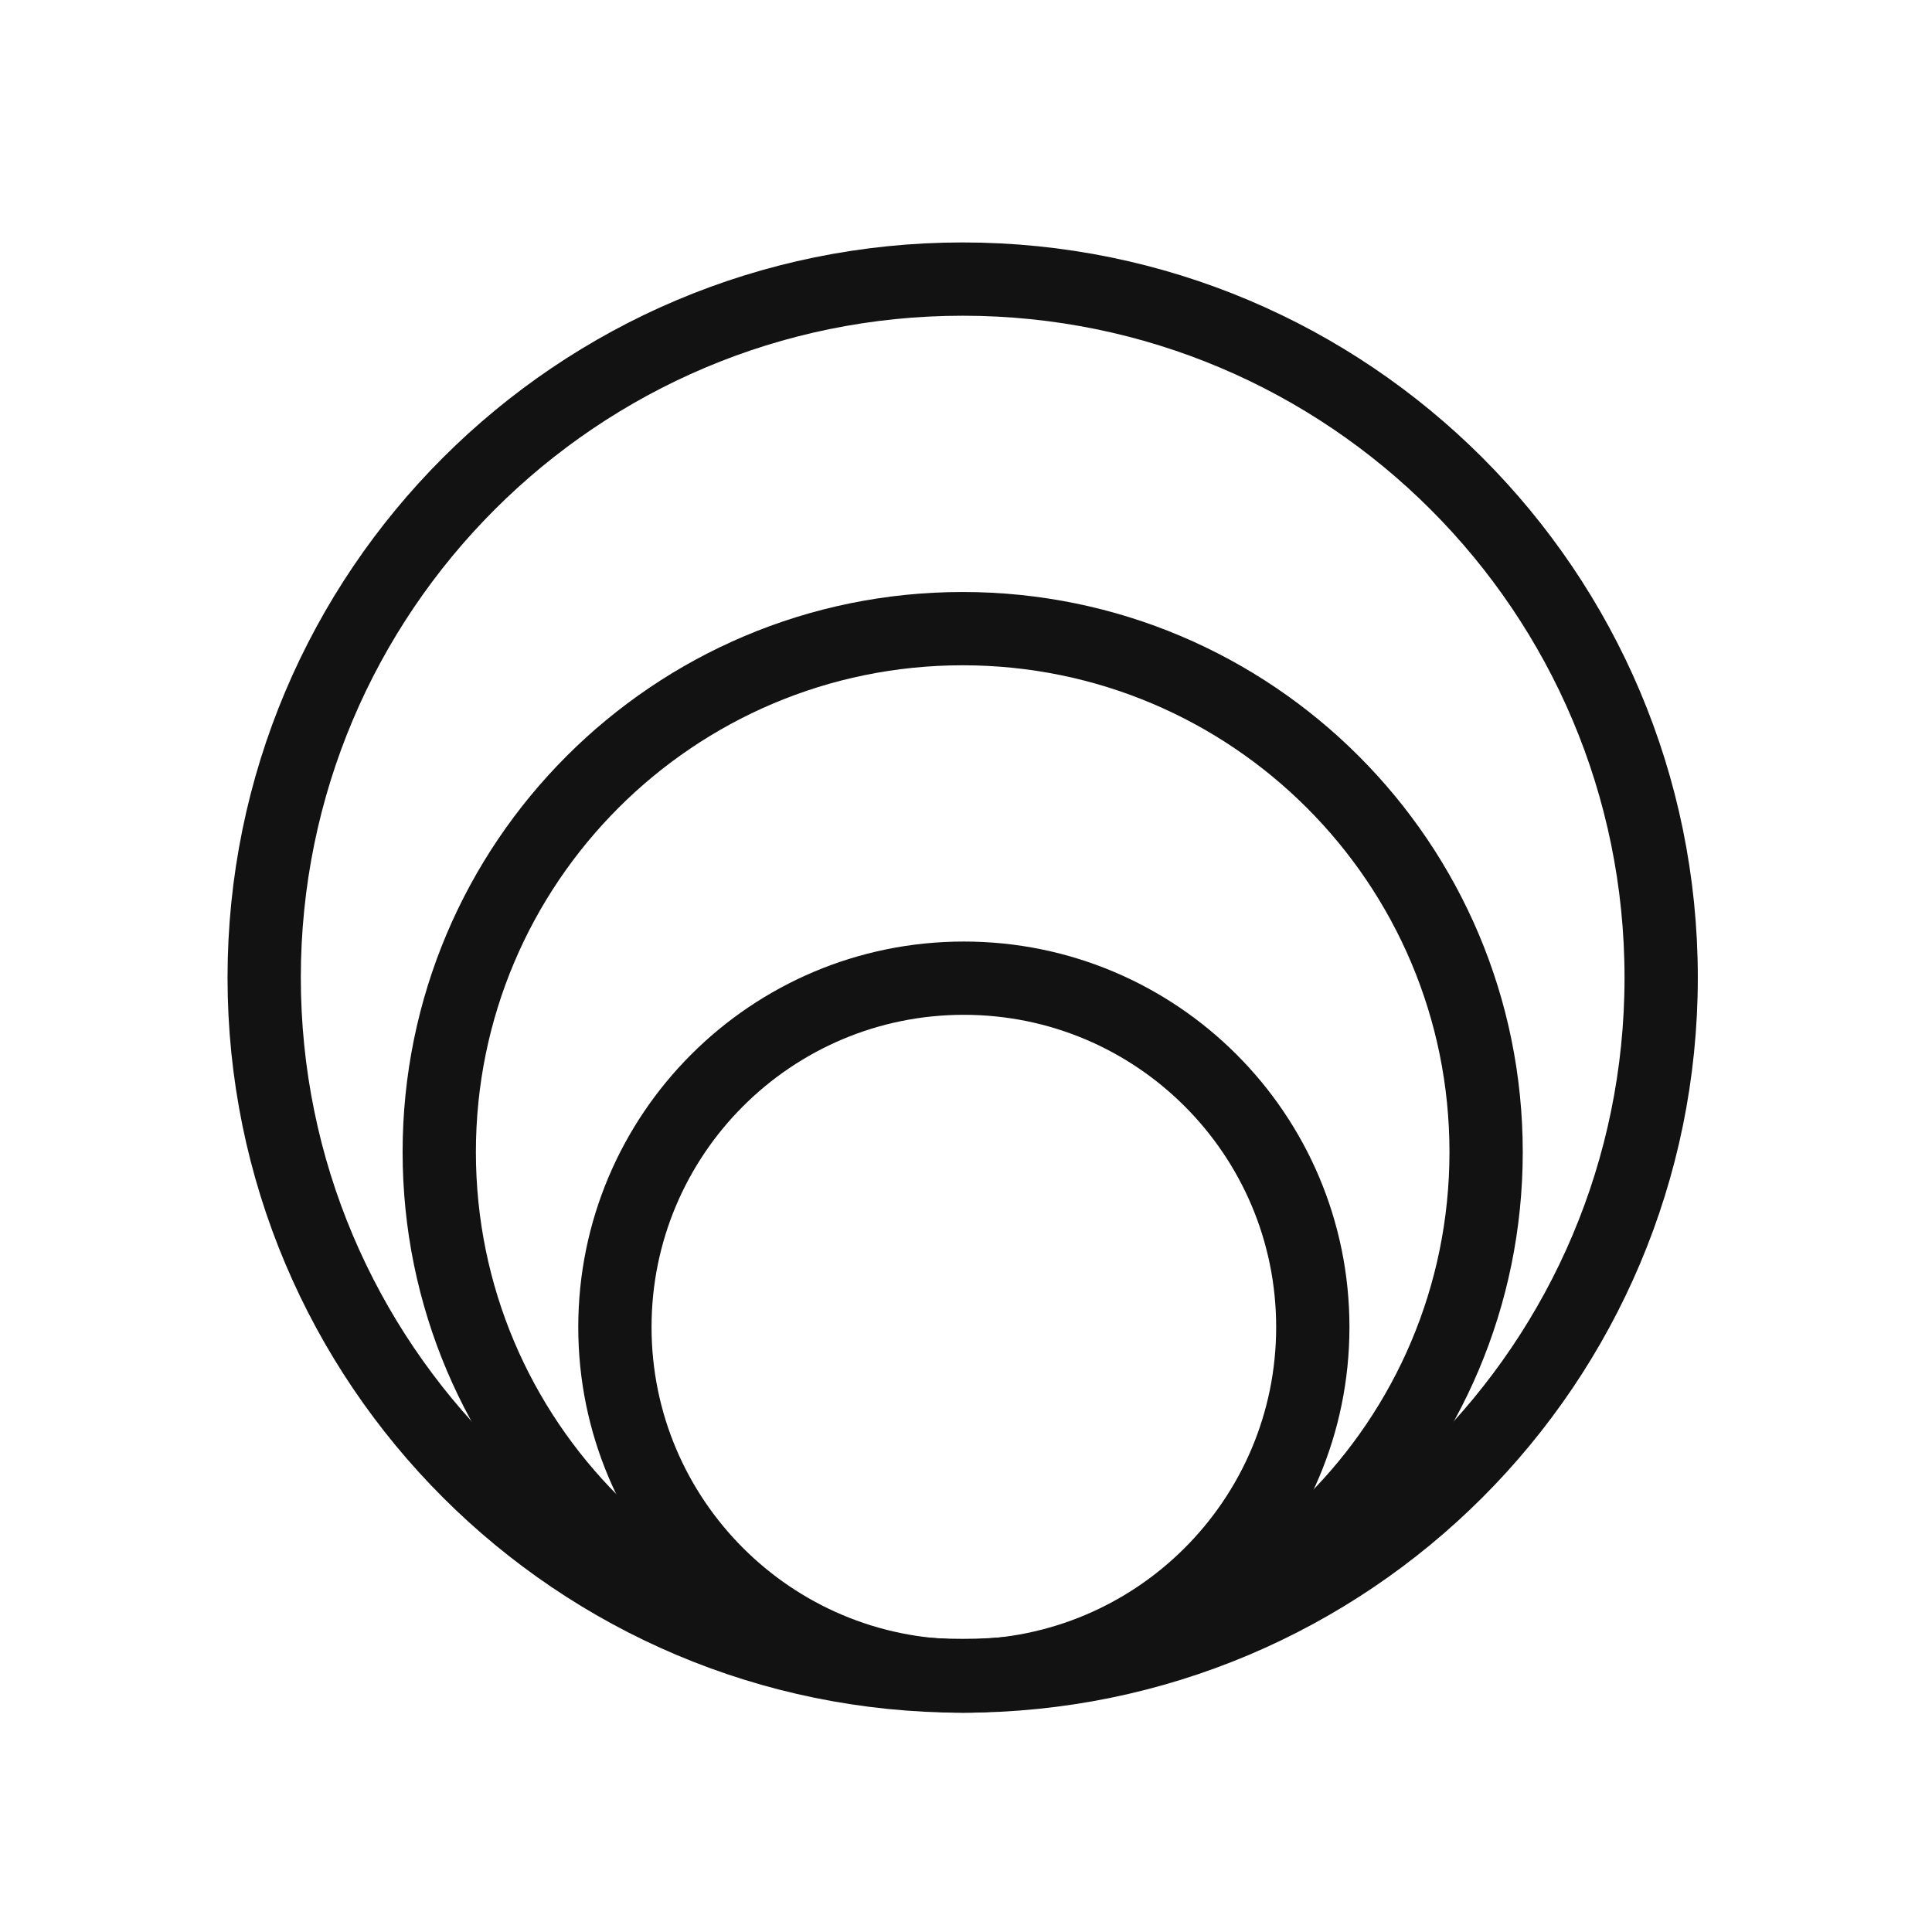 <svg width="73" height="73" viewBox="0 0 73 73" fill="none" xmlns="http://www.w3.org/2000/svg">
<g clip-path="url(#clip0_522_12973)">
<path d="M36.419 63.33C43.701 63.33 49.604 57.427 49.604 50.145C49.604 42.863 43.701 36.96 36.419 36.96C29.137 36.96 23.234 42.863 23.234 50.145C23.234 57.427 29.137 63.33 36.419 63.33Z" stroke="#121212" stroke-width="2.769" stroke-miterlimit="10"/>
<path d="M36.374 63.308C47.297 63.308 56.152 54.453 56.152 43.53C56.152 32.608 47.297 23.753 36.374 23.753C25.451 23.753 16.597 32.608 16.597 43.53C16.597 54.453 25.451 63.308 36.374 63.308Z" stroke="#121212" stroke-width="2.769" stroke-miterlimit="10"/>
<path d="M36.375 63.33C50.951 63.33 62.767 51.514 62.767 36.938C62.767 22.362 50.951 10.545 36.375 10.545C21.799 10.545 9.982 22.362 9.982 36.938C9.982 51.514 21.799 63.33 36.375 63.33Z" stroke="#121212" stroke-width="2.769" stroke-miterlimit="10"/>
</g>
<defs>
<clipPath id="clip0_522_12973">
<rect width="72" height="72" fill="white" transform="translate(0.375 0.938)"/>
</clipPath>
</defs>
</svg>
